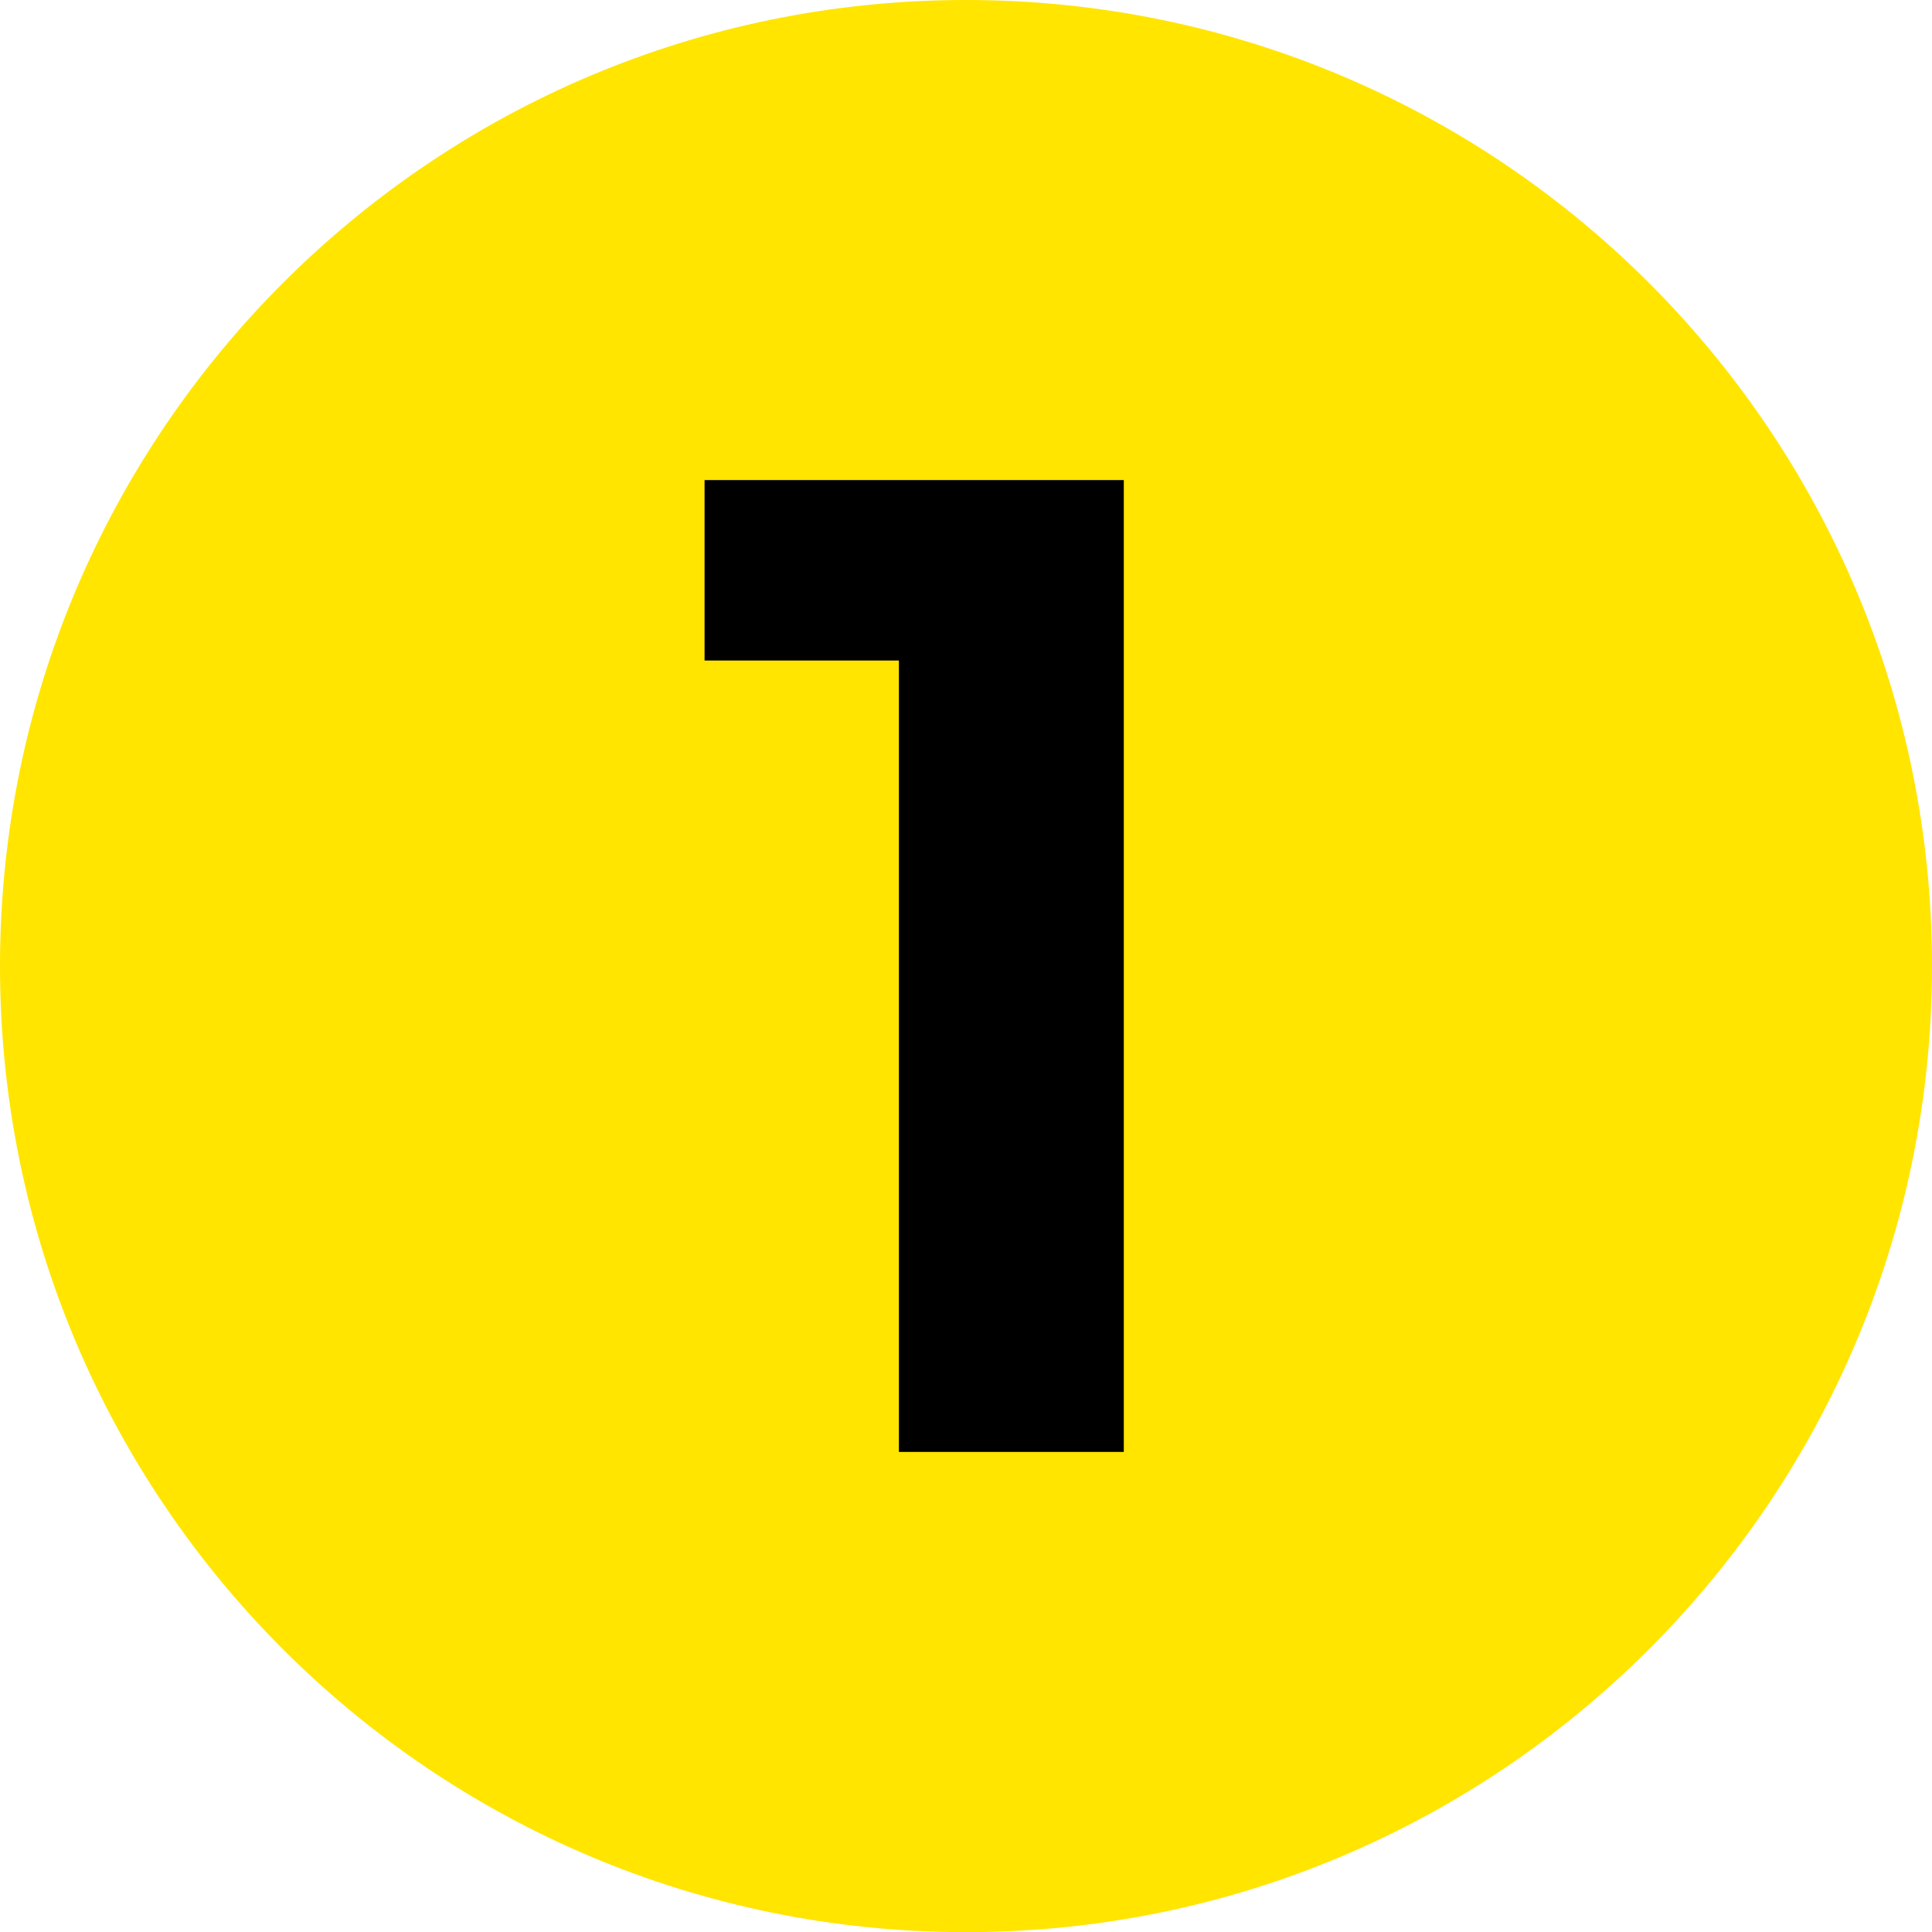 <?xml version="1.0" encoding="UTF-8"?><svg id="Calque_1" xmlns="http://www.w3.org/2000/svg" viewBox="0 0 140.37 140.37"><defs><style>.cls-1,.cls-2{stroke-width:0px;}.cls-2{fill:#ffe500;}</style></defs><path class="cls-2" d="m140.37,70.19c0,38.76-31.42,70.19-70.19,70.19S0,108.95,0,70.19,31.42,0,70.18,0s70.19,31.42,70.19,70.19"/><polygon class="cls-1" points="51.19 34.88 51.19 47.99 65.31 47.99 65.31 105.49 81.65 105.49 81.65 34.88 51.19 34.88"/></svg>